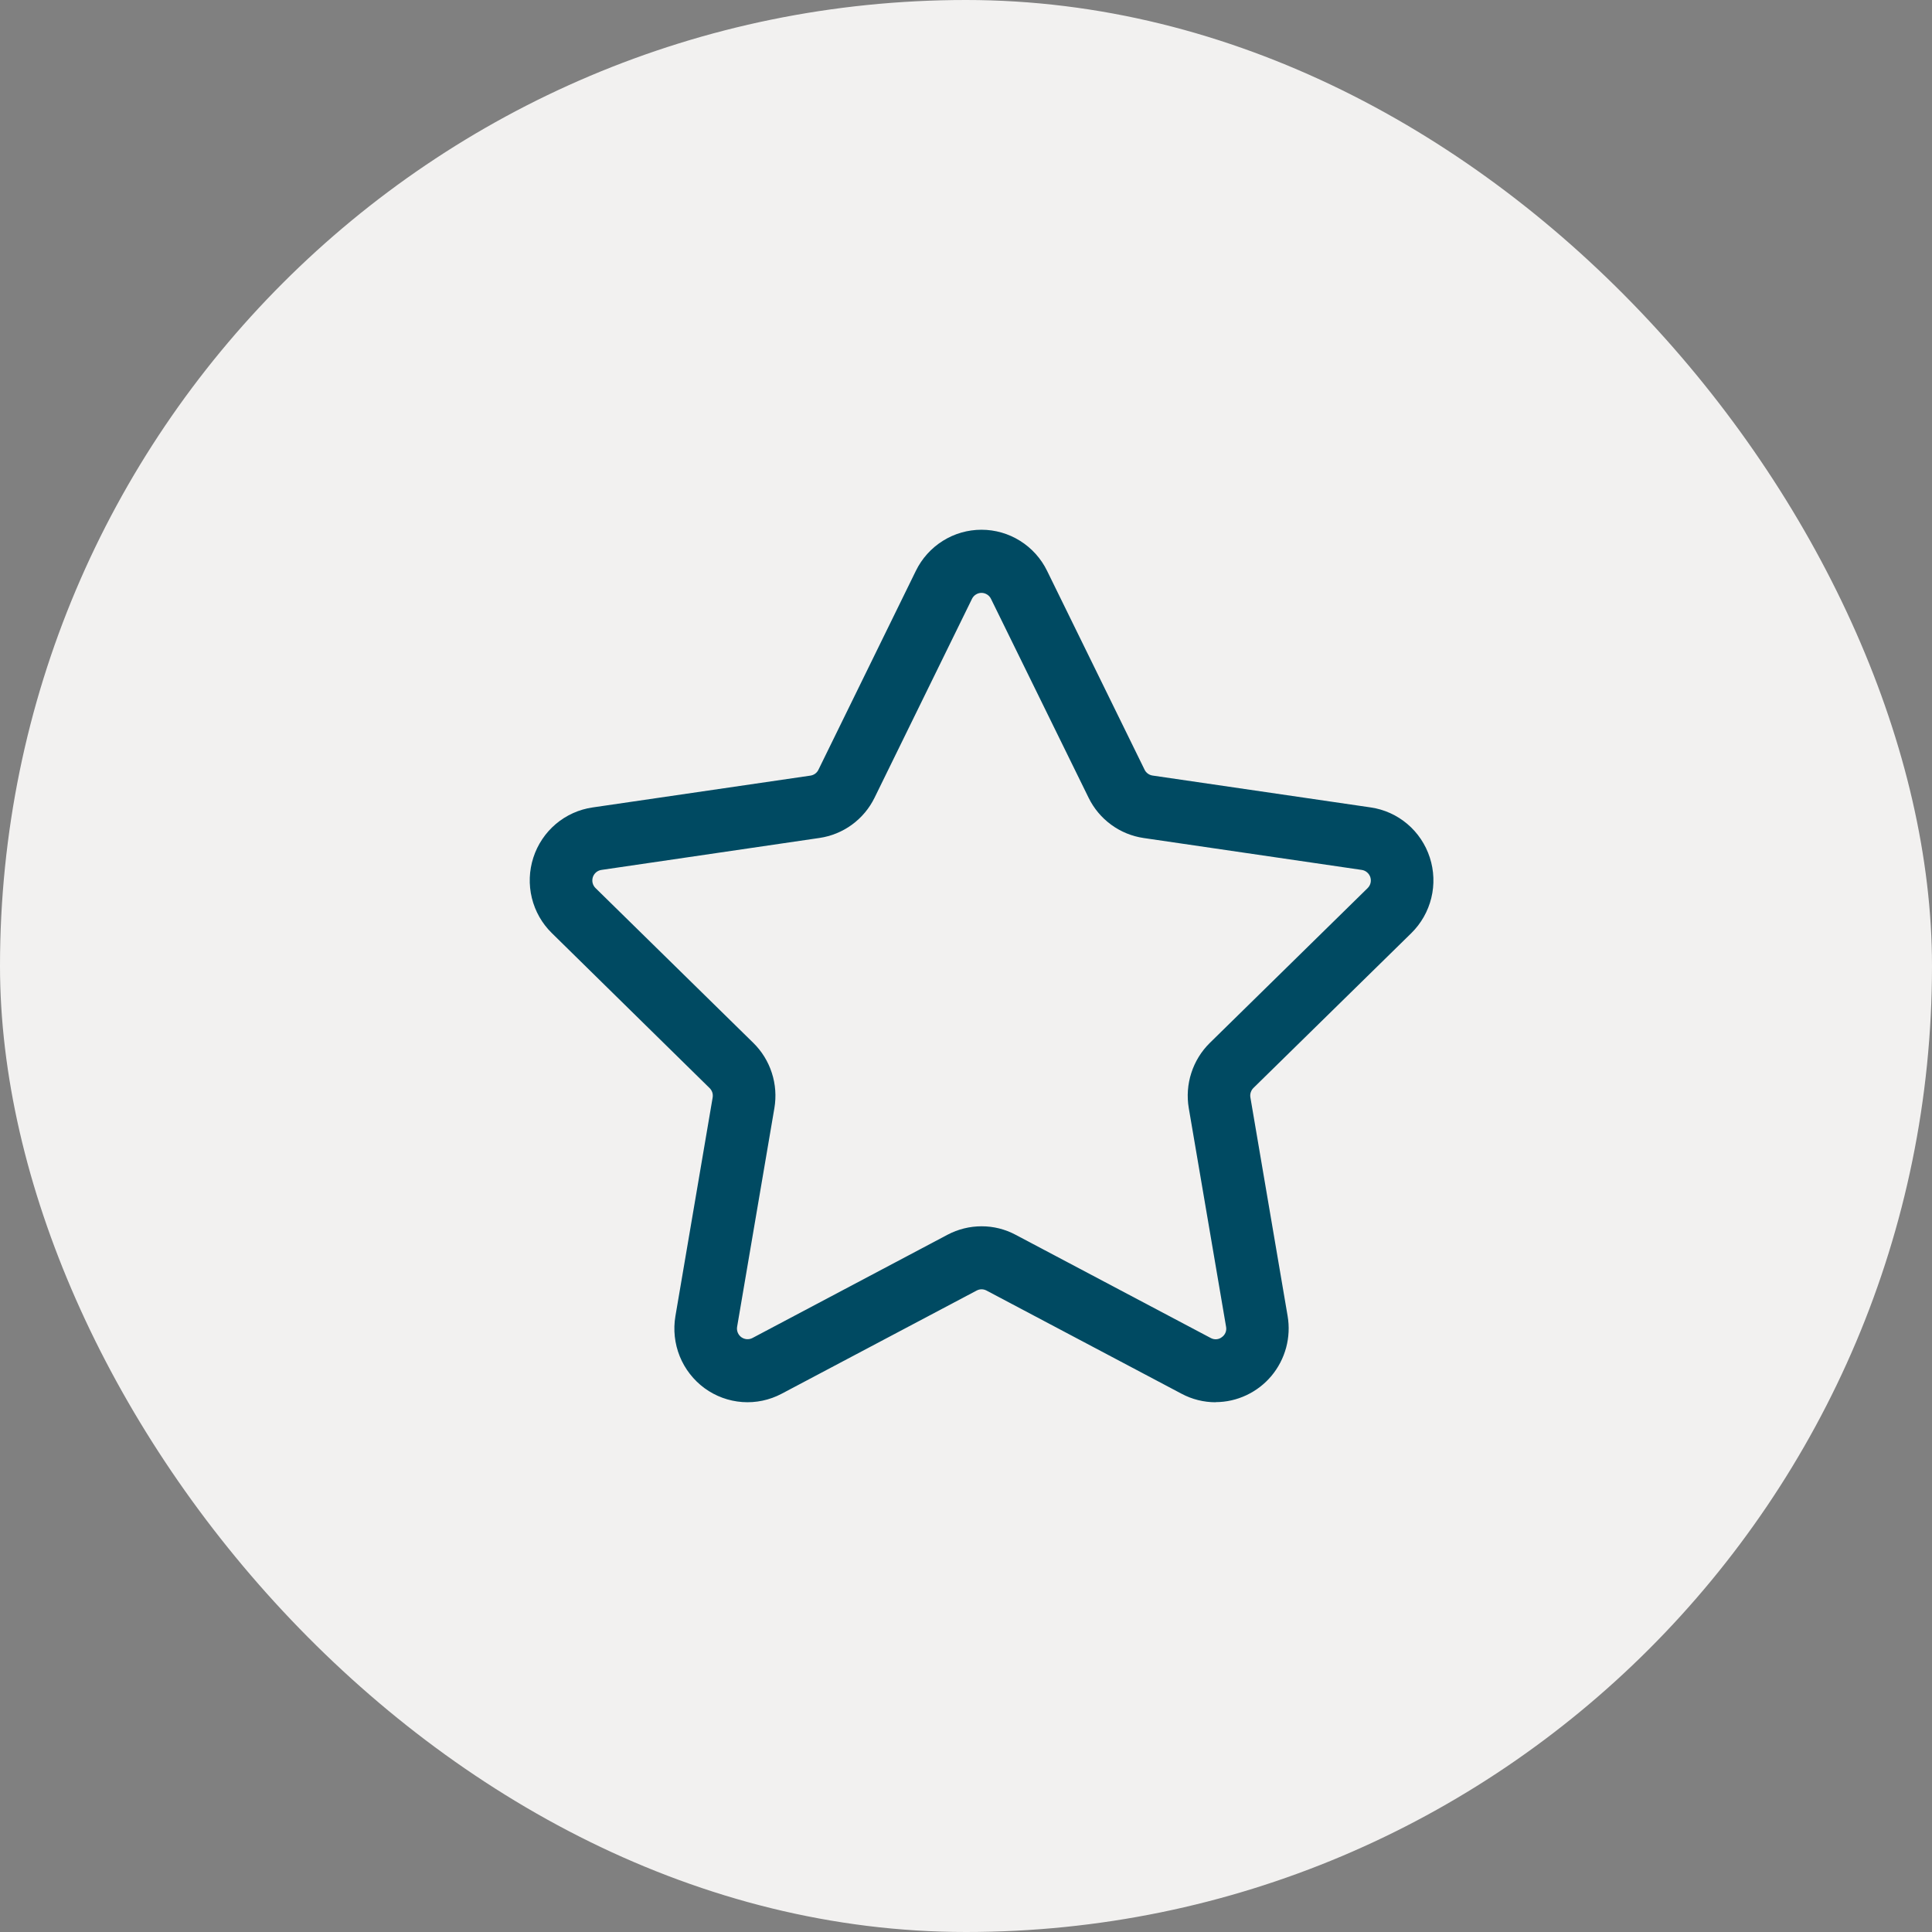<?xml version="1.0" encoding="UTF-8"?> <svg xmlns="http://www.w3.org/2000/svg" width="62" height="62" viewBox="0 0 62 62" fill="none"><rect x="0" y="0" width="62" height="62" fill="#808080" stroke="none"/><rect y="0" width="62" height="62" rx="31" fill="#F2F1F0"></rect><path d="M39.012 45C38.631 45 38.255 44.907 37.918 44.727L31.658 41.415C31.609 41.389 31.555 41.375 31.5 41.375C31.445 41.375 31.391 41.389 31.342 41.415L25.083 44.727C24.695 44.932 24.258 45.025 23.821 44.993C23.383 44.961 22.964 44.807 22.609 44.548C22.255 44.288 21.979 43.934 21.814 43.526C21.649 43.117 21.601 42.67 21.675 42.235L22.87 35.22C22.879 35.165 22.875 35.108 22.858 35.055C22.84 35.002 22.81 34.955 22.77 34.916L17.71 29.945C17.395 29.637 17.173 29.247 17.068 28.818C16.963 28.389 16.98 27.94 17.116 27.52C17.252 27.1 17.502 26.727 17.837 26.443C18.173 26.159 18.581 25.975 19.015 25.912L26.009 24.89C26.063 24.882 26.115 24.861 26.16 24.828C26.204 24.796 26.24 24.753 26.264 24.703L29.391 18.319C29.584 17.923 29.884 17.59 30.256 17.357C30.629 17.123 31.058 17 31.497 17C31.935 17 32.364 17.123 32.737 17.357C33.109 17.59 33.409 17.923 33.602 18.319L36.731 24.701C36.755 24.751 36.791 24.794 36.836 24.826C36.88 24.859 36.932 24.88 36.986 24.888L43.986 25.911C44.42 25.974 44.828 26.158 45.163 26.442C45.499 26.727 45.748 27.099 45.884 27.519C46.02 27.939 46.037 28.388 45.932 28.817C45.827 29.245 45.605 29.636 45.292 29.944L40.226 34.912C40.186 34.951 40.156 34.999 40.139 35.051C40.121 35.104 40.117 35.161 40.126 35.216L41.321 42.231C41.379 42.57 41.362 42.917 41.273 43.249C41.183 43.581 41.023 43.889 40.803 44.153C40.583 44.416 40.309 44.627 39.999 44.773C39.69 44.919 39.353 44.995 39.011 44.996L39.012 45ZM31.5 39.353C31.881 39.352 32.256 39.446 32.593 39.626L38.852 42.937C38.908 42.968 38.971 42.983 39.035 42.978C39.099 42.974 39.16 42.951 39.21 42.911C39.263 42.875 39.303 42.824 39.328 42.764C39.352 42.705 39.358 42.64 39.346 42.577L38.149 35.56C38.085 35.183 38.113 34.795 38.231 34.431C38.349 34.066 38.552 33.736 38.824 33.469L43.889 28.5C43.935 28.455 43.967 28.398 43.982 28.337C43.997 28.275 43.994 28.21 43.975 28.149C43.955 28.089 43.919 28.035 43.87 27.994C43.822 27.953 43.763 27.926 43.701 27.917L36.702 26.893C36.325 26.838 35.967 26.692 35.659 26.466C35.351 26.241 35.102 25.944 34.934 25.6L31.801 19.216C31.773 19.159 31.73 19.111 31.676 19.078C31.622 19.044 31.56 19.026 31.497 19.026C31.434 19.026 31.372 19.044 31.318 19.078C31.264 19.111 31.221 19.159 31.193 19.216L28.066 25.598C27.898 25.942 27.649 26.239 27.34 26.465C27.032 26.69 26.674 26.836 26.297 26.891L19.3 27.917C19.237 27.926 19.178 27.953 19.129 27.994C19.081 28.035 19.045 28.089 19.025 28.149C19.006 28.21 19.003 28.275 19.018 28.337C19.034 28.399 19.066 28.455 19.112 28.5L24.176 33.469C24.448 33.736 24.652 34.066 24.769 34.431C24.887 34.795 24.915 35.183 24.851 35.56L23.655 42.577C23.644 42.64 23.651 42.705 23.675 42.764C23.699 42.823 23.739 42.874 23.79 42.912C23.842 42.949 23.903 42.971 23.966 42.976C24.029 42.98 24.093 42.967 24.149 42.937L30.407 39.624C30.744 39.446 31.119 39.353 31.5 39.353Z" fill="#004A62"></path></svg> 